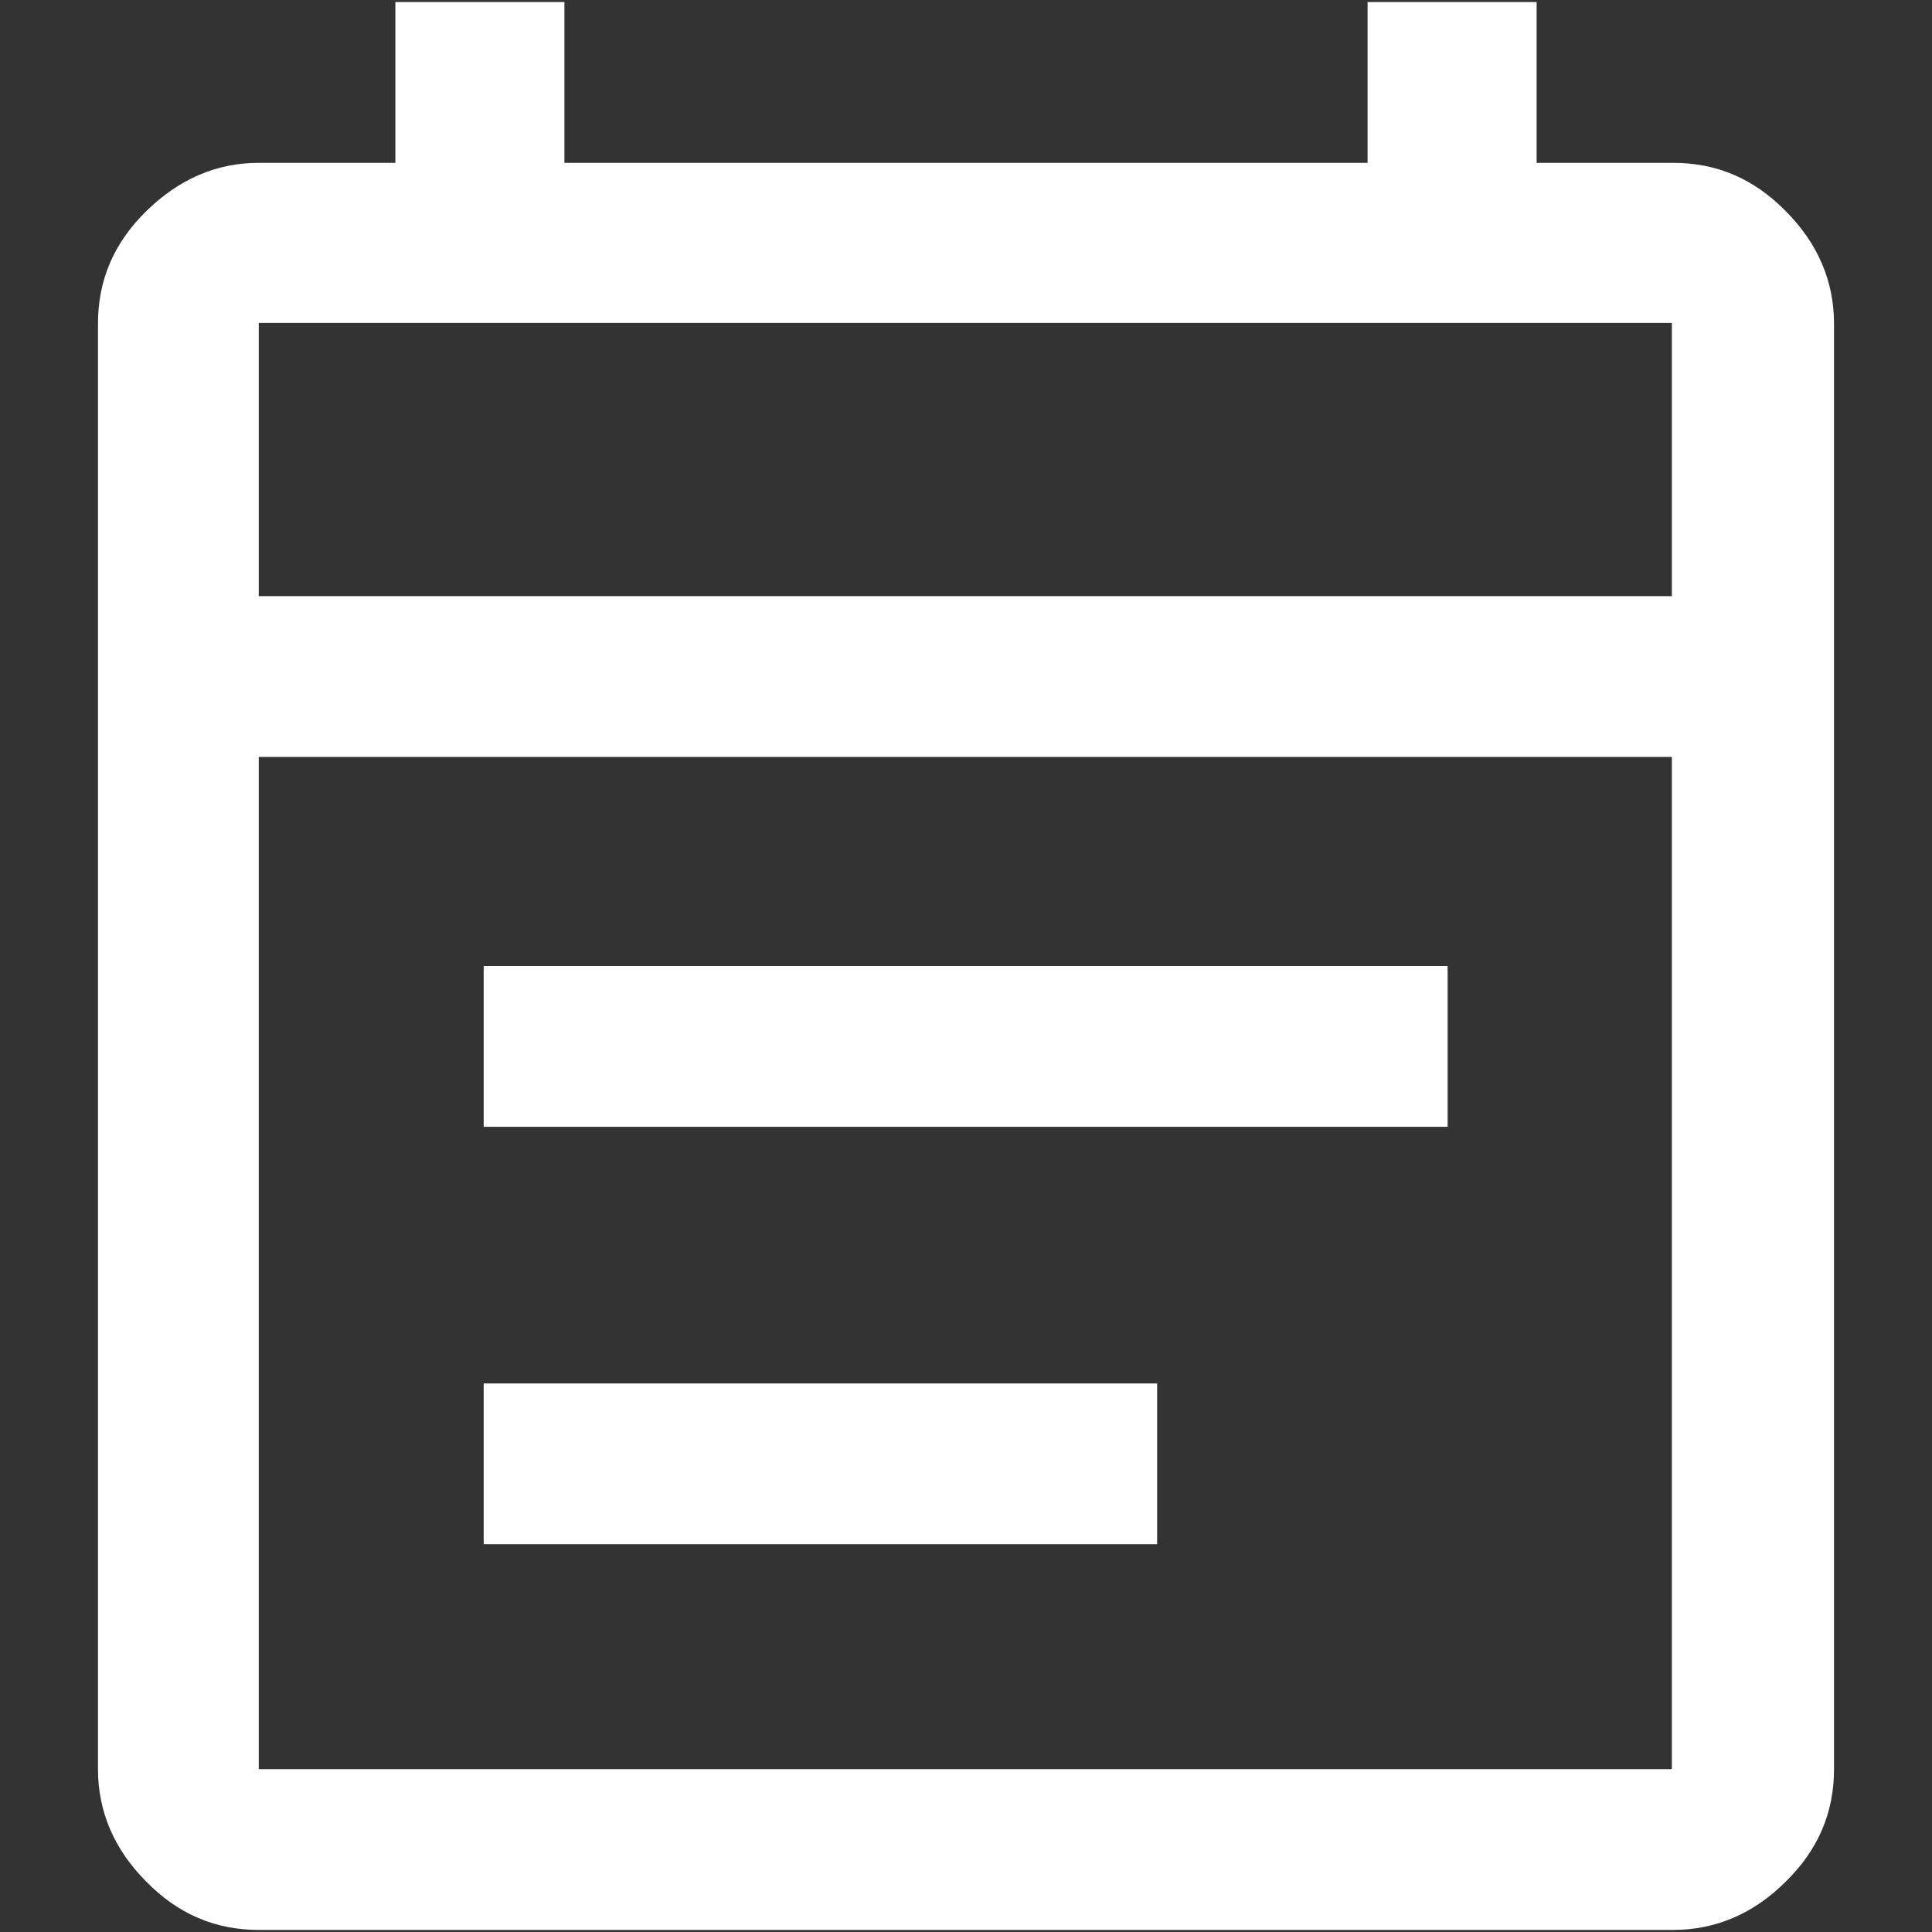 <?xml version="1.0" encoding="UTF-8"?><svg id="a" xmlns="http://www.w3.org/2000/svg" width="28" height="28" viewBox="0 0 28 28"><rect x="0" y="0" width="28" height="28" fill="#333333" stroke="none"/><path d="M3.75,27.97c-.63,0-1.17-.23-1.63-.7-.46-.46-.7-1.01-.7-1.63V4.69c0-.63.23-1.17.7-1.63s1.01-.7,1.63-.7h1.98V.03h2.45v2.33h11.64V.03h2.45v2.33h1.98c.63,0,1.17.23,1.63.7.46.46.7,1.01.7,1.63v20.95c0,.63-.23,1.17-.7,1.63-.46.46-1.01.7-1.63.7H3.75ZM3.75,25.64h20.48v-14.67H3.75v14.67ZM3.75,8.64h20.48v-3.96H3.75v3.96ZM3.75,8.64v-3.96,3.96ZM7.01,16.33v-2.33h13.97v2.33H7.01ZM7.01,22.38v-2.33h9.76v2.33H7.01Z" fill="#fff"/></svg>